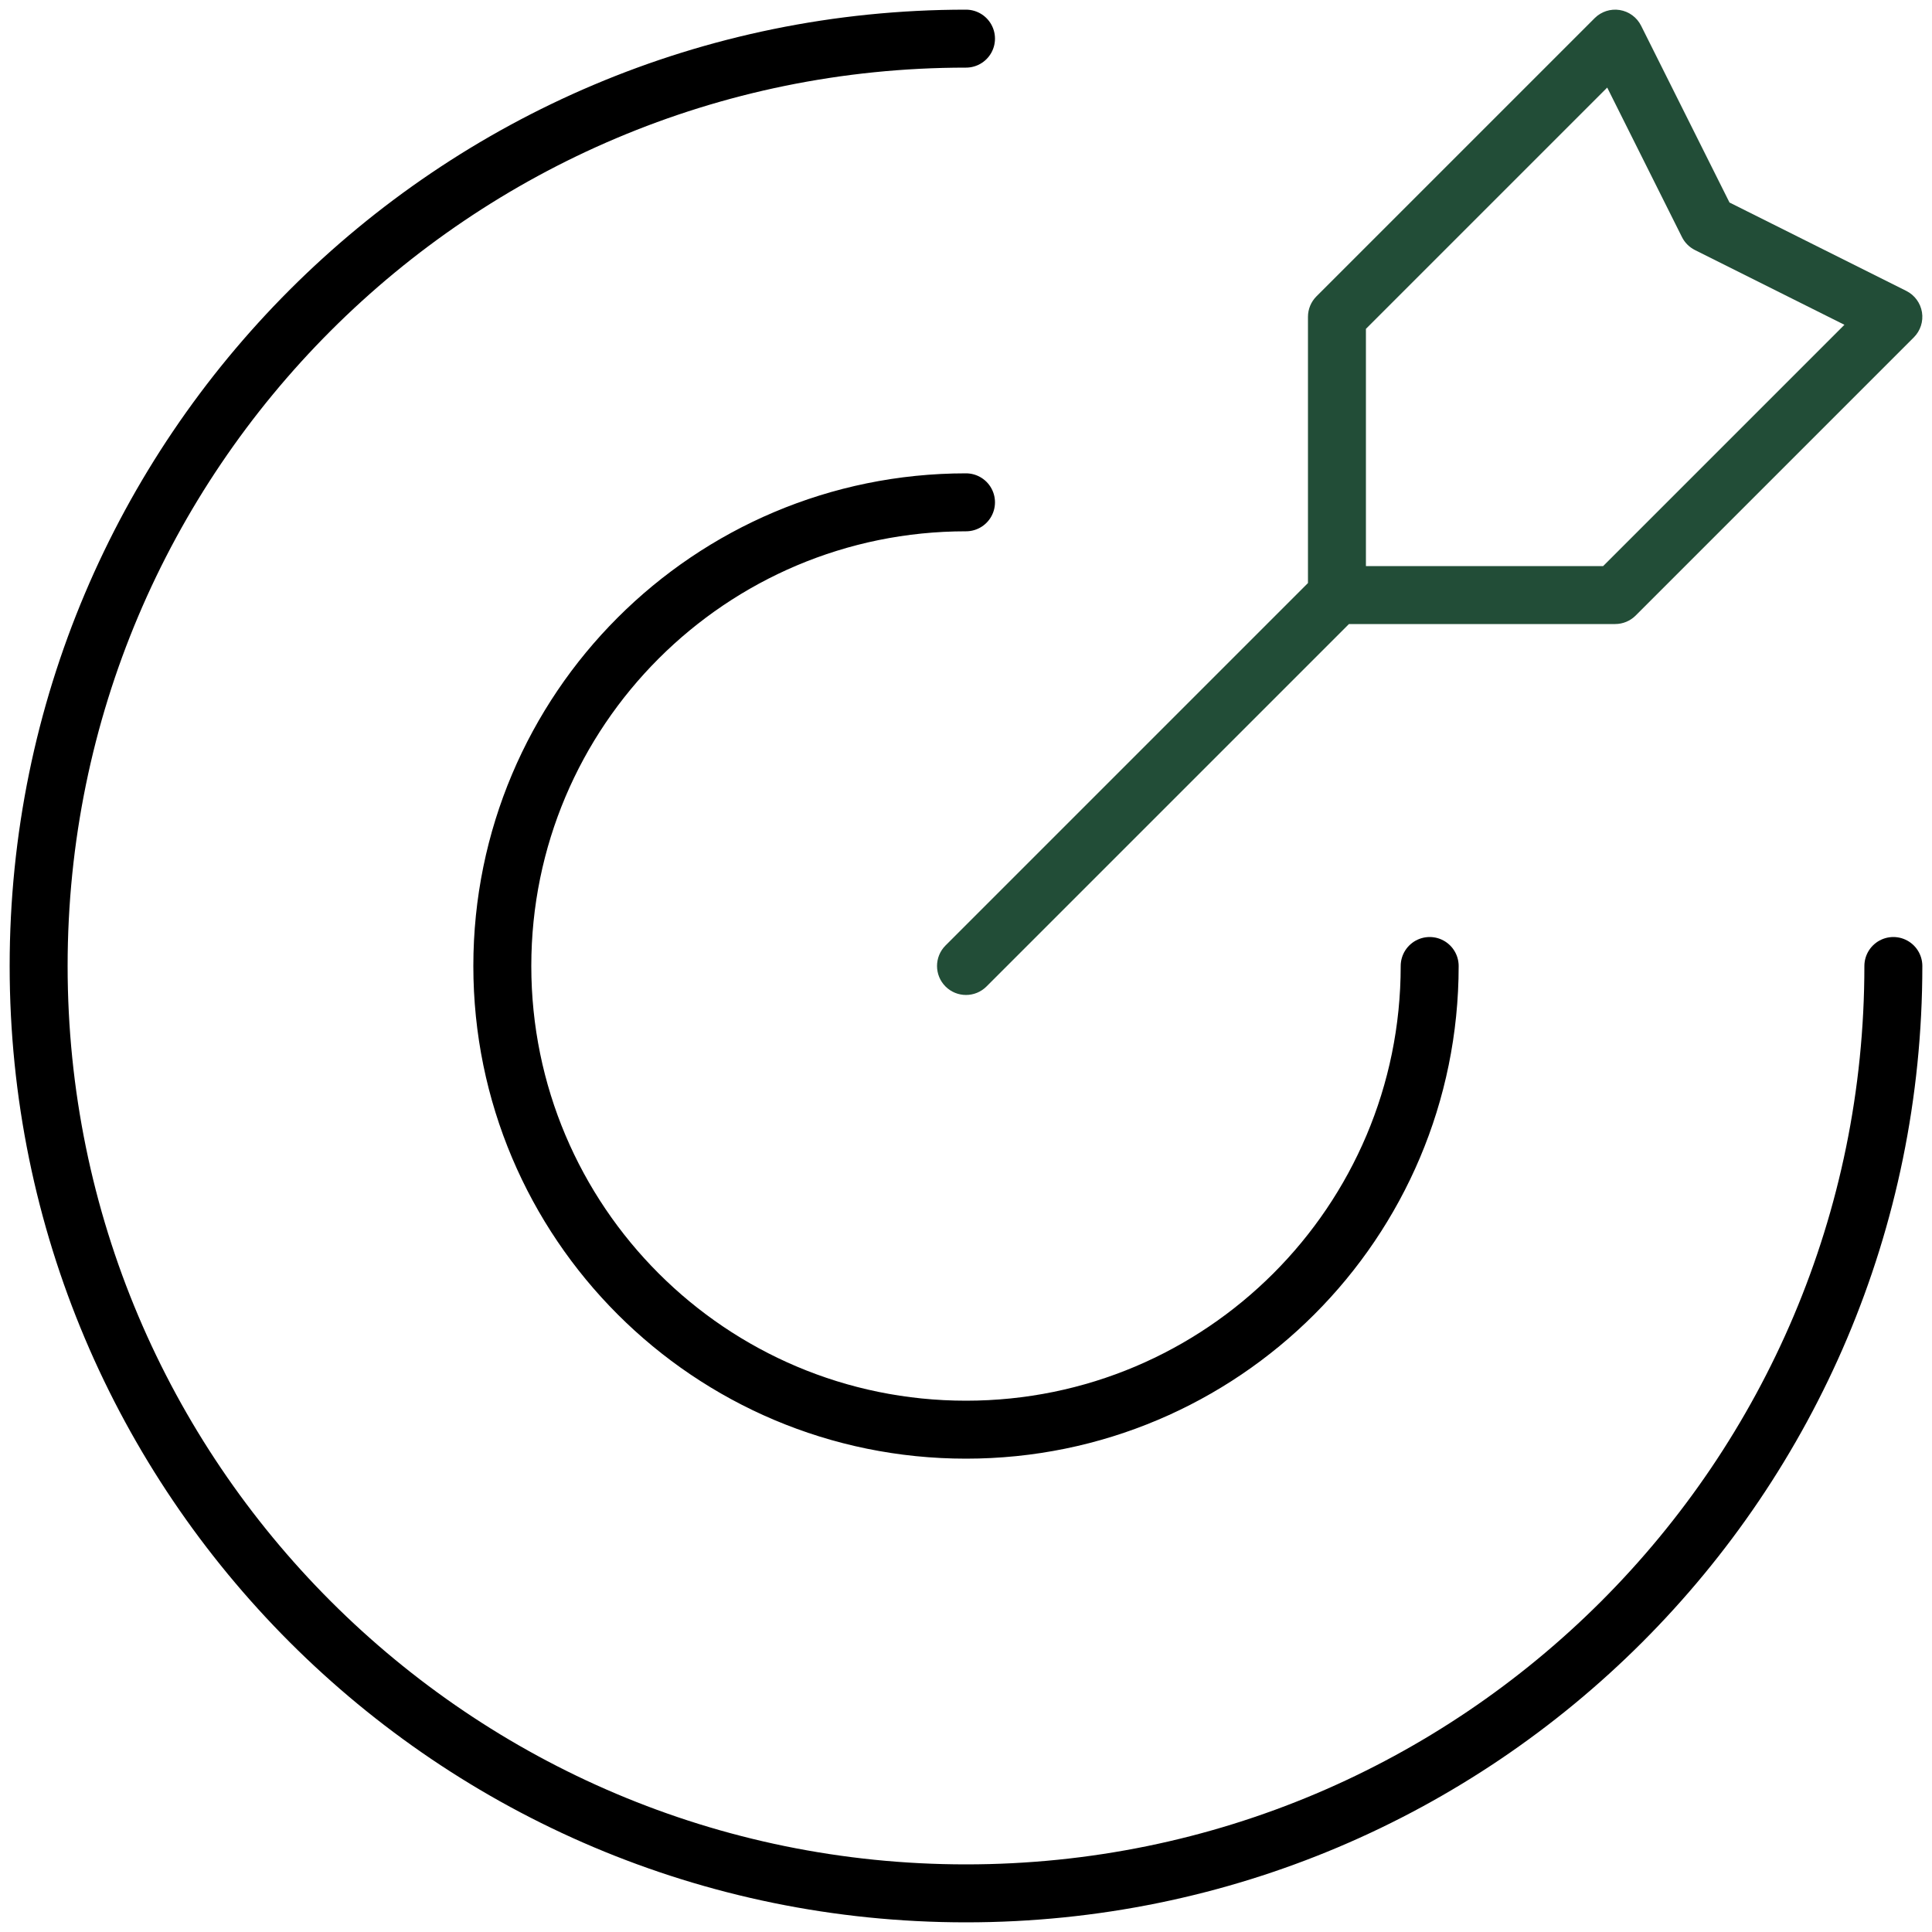 <?xml version="1.0" encoding="utf-8"?>
<svg xmlns="http://www.w3.org/2000/svg" fill="none" height="100%" overflow="visible" preserveAspectRatio="none" style="display: block;" viewBox="0 0 100 100" width="100%">
<g id="camera-lens">
<path d="M98 50C98 76.51 76.51 98 50 98C23.49 98 2 76.51 2 50C2 23.49 23.49 2 50 2M74 50C74 63.255 63.255 74 50 74C36.745 74 26 63.255 26 50C26 36.745 36.745 26 50 26" id="Icon" stroke="black" stroke-linecap="round" stroke-linejoin="round" stroke-width="3"/>
<path d="M83.6 2L84.942 1.329C84.726 0.898 84.316 0.597 83.84 0.519C83.364 0.442 82.88 0.598 82.539 0.939L83.6 2ZM69.2 16.4L68.139 15.339C67.858 15.621 67.7 16.002 67.7 16.4H69.2ZM83.6 30.8V32.3C83.998 32.3 84.379 32.142 84.661 31.861L83.6 30.8ZM98 16.4L99.061 17.461C99.401 17.12 99.558 16.636 99.481 16.16C99.403 15.684 99.102 15.274 98.671 15.058L98 16.4ZM88.4 11.6L87.058 12.271C87.203 12.561 87.439 12.796 87.729 12.942L88.4 11.6ZM48.939 48.939C48.354 49.525 48.354 50.475 48.939 51.06C49.525 51.646 50.475 51.646 51.061 51.06L48.939 48.939ZM83.6 2L82.539 0.939L68.139 15.339L69.2 16.4L70.261 17.461L84.661 3.061L83.6 2ZM69.2 16.4H67.7V30.8H69.2H70.7V16.4H69.2ZM69.2 30.8V32.3H83.6V30.8V29.3H69.2V30.8ZM83.6 30.8L84.661 31.861L99.061 17.461L98 16.4L96.939 15.339L82.539 29.739L83.6 30.8ZM98 16.4L98.671 15.058L89.071 10.258L88.4 11.6L87.729 12.942L97.329 17.742L98 16.4ZM88.4 11.6L89.742 10.929L84.942 1.329L83.6 2L82.258 2.671L87.058 12.271L88.4 11.6ZM69.2 30.8L68.139 29.739L48.939 48.939L50 50L51.061 51.06L70.261 31.861L69.2 30.8Z" fill="#224D37" id="Icon_2"/>
</g>
</svg>